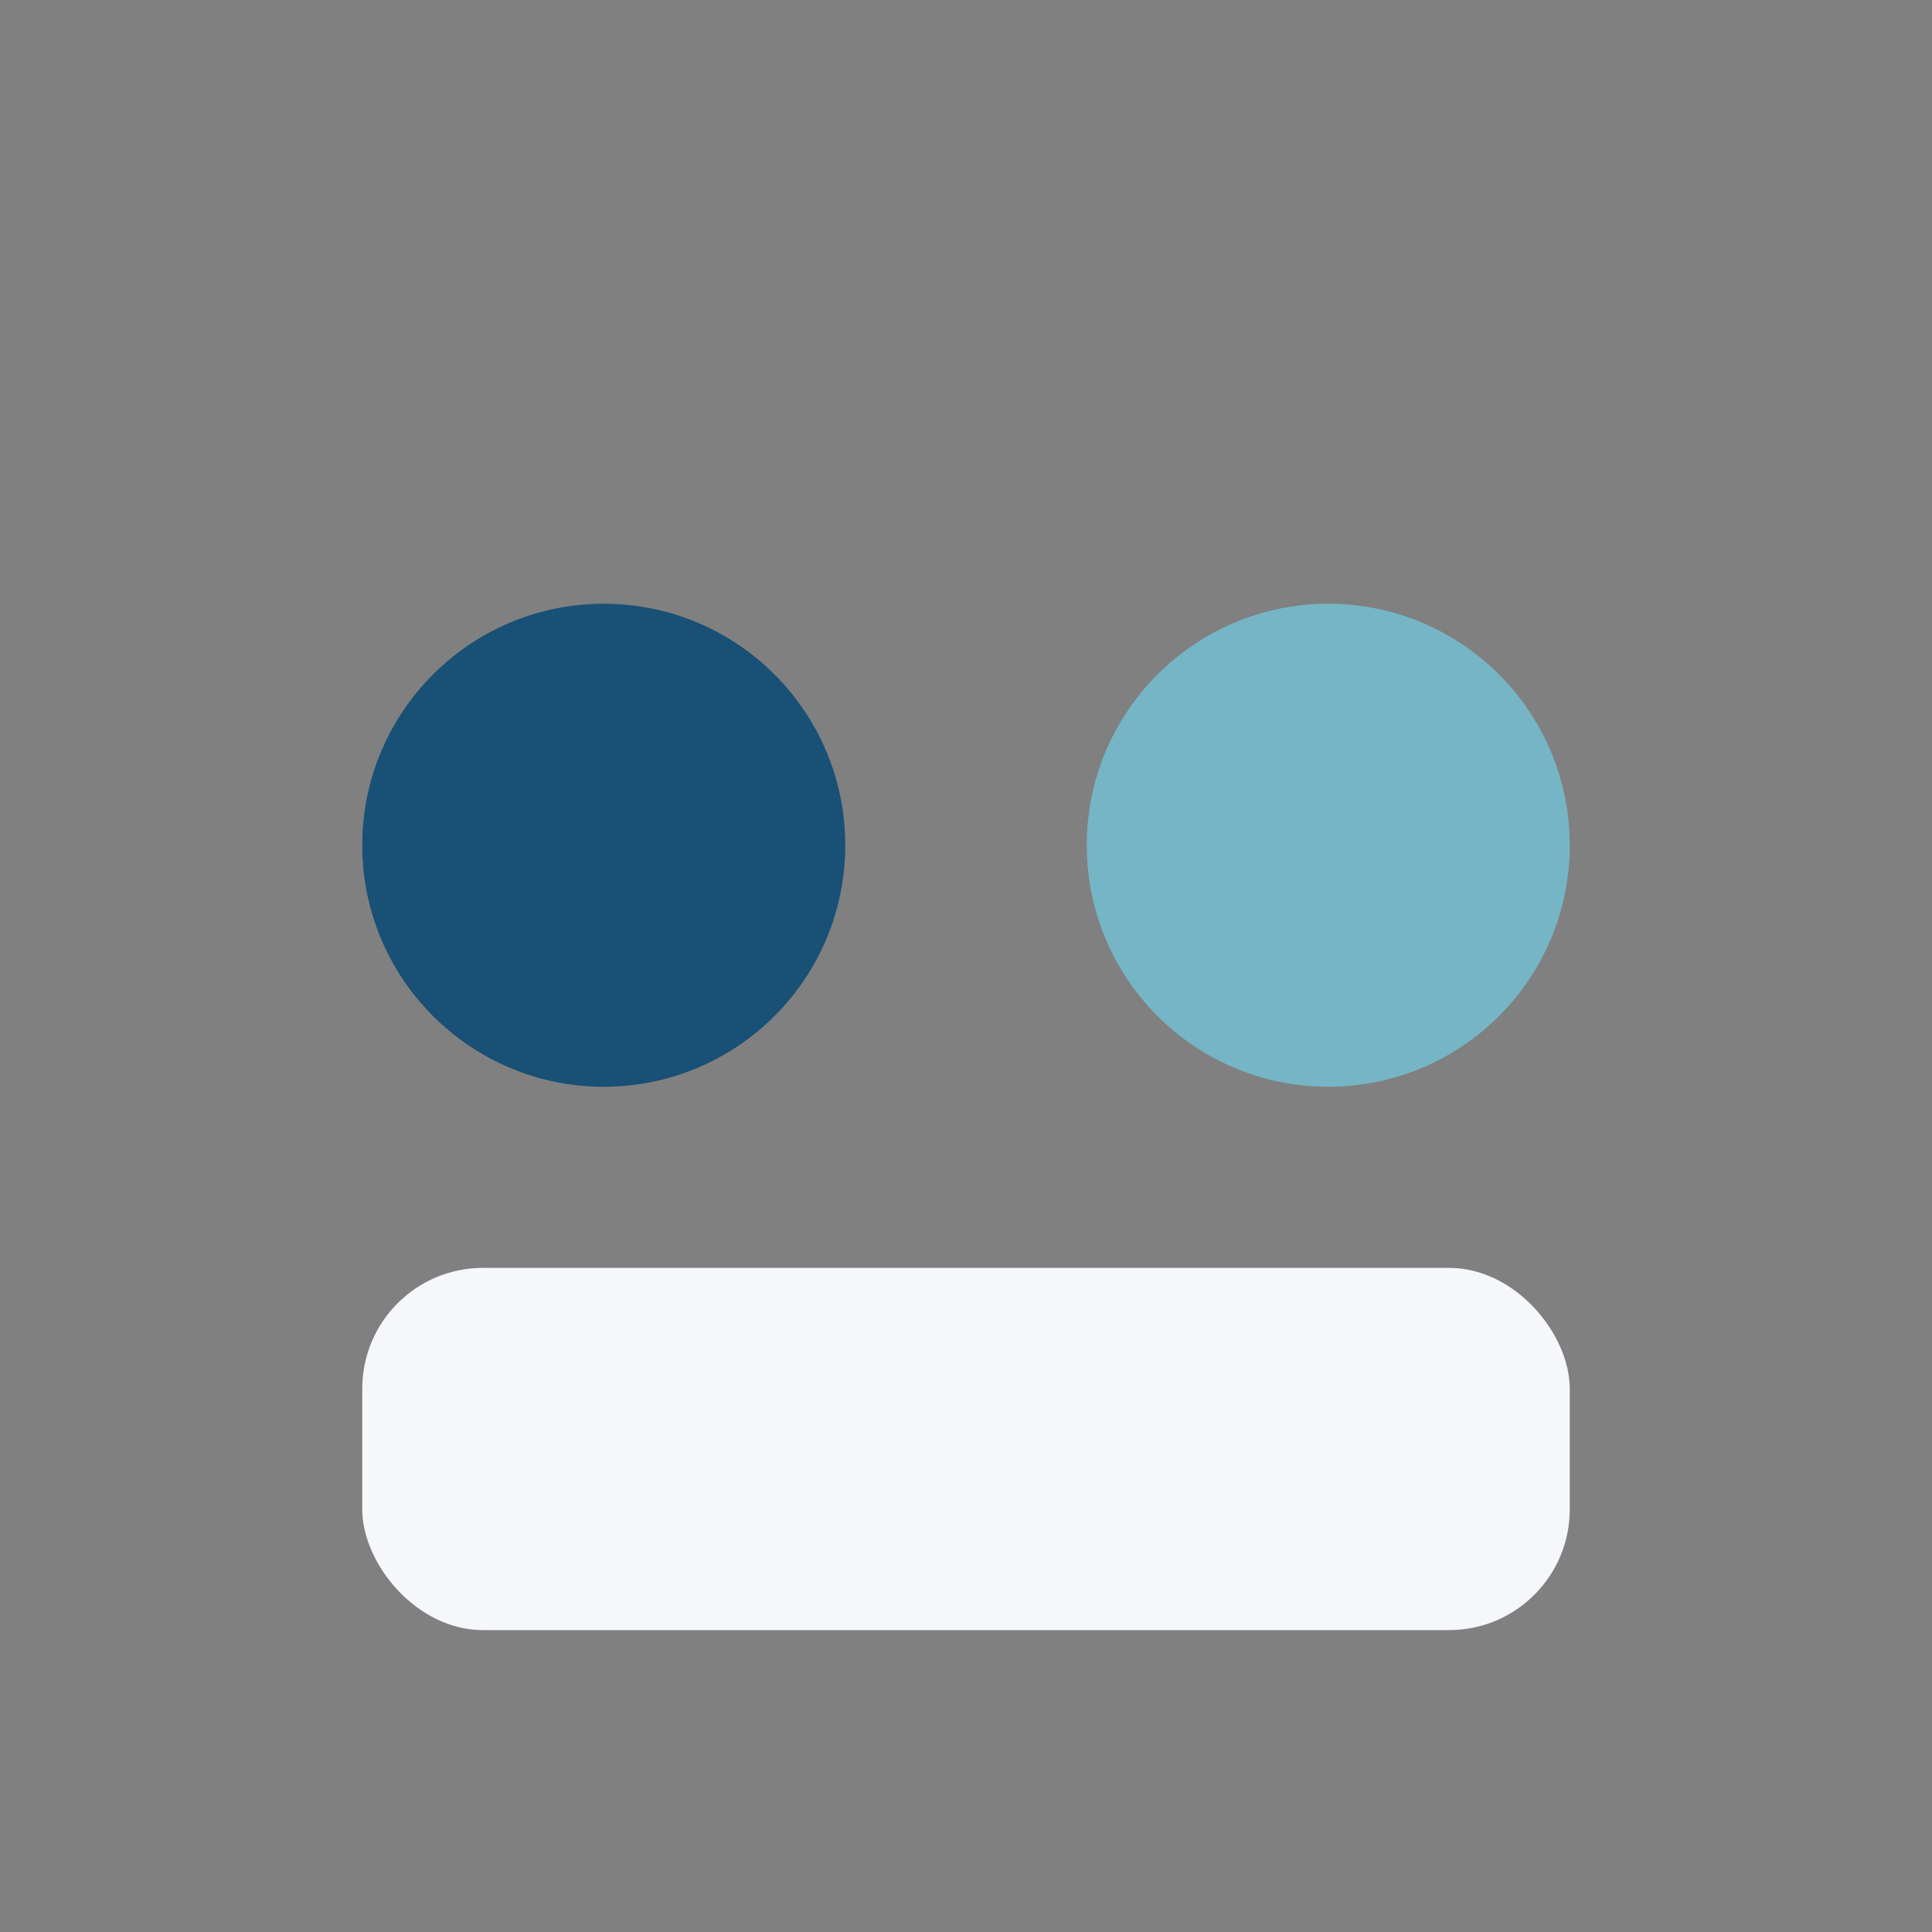 <?xml version="1.0" encoding="UTF-8"?>
<svg xmlns="http://www.w3.org/2000/svg" width="32" height="32" viewBox="0 0 32 32"><rect x="0" y="0" width="32" height="32" fill="#808080" stroke="none"/><circle cx="10" cy="14" r="4" fill="#195075"/><circle cx="22" cy="14" r="4" fill="#76B5C5"/><rect x="6" y="21" width="20" height="6" rx="2" fill="#F5F7FA"/></svg>